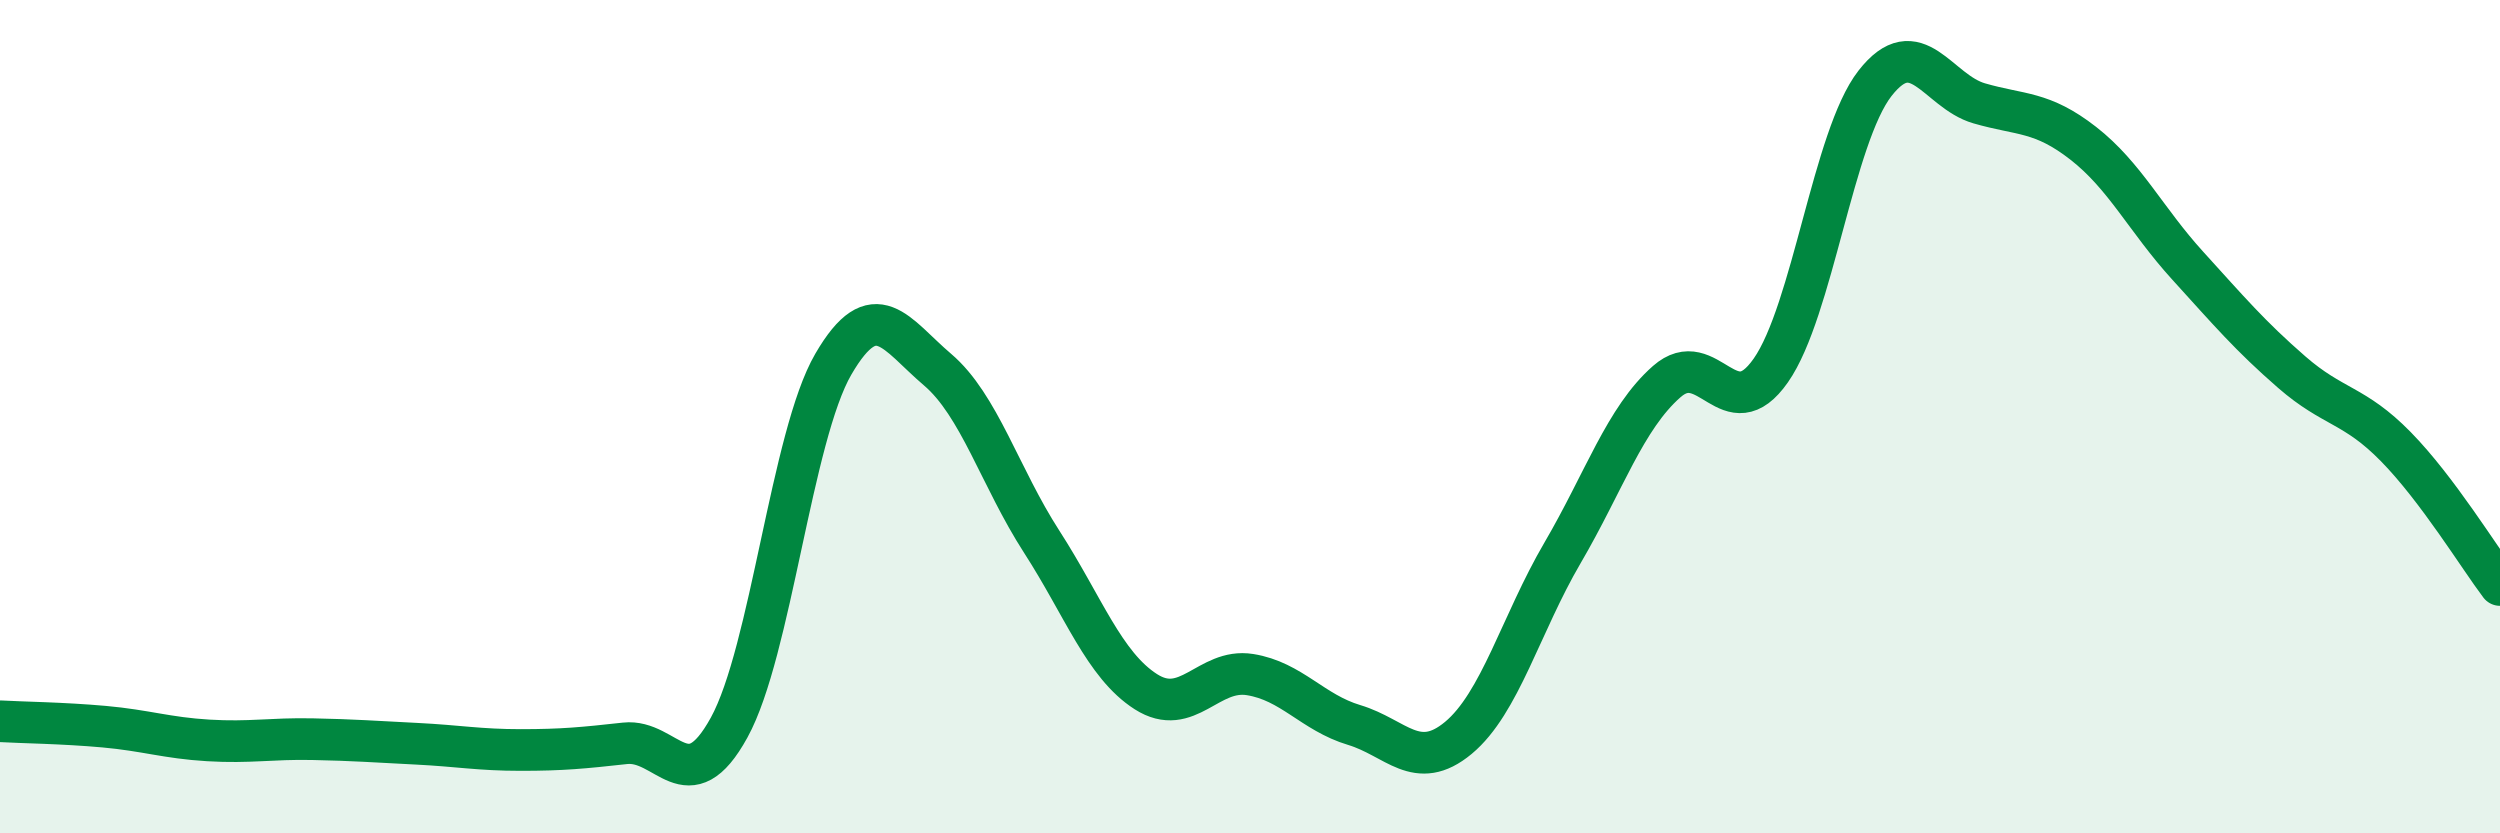 
    <svg width="60" height="20" viewBox="0 0 60 20" xmlns="http://www.w3.org/2000/svg">
      <path
        d="M 0,17.31 C 0.5,17.34 1.5,17.35 2.5,17.44 C 3.5,17.53 4,17.71 5,17.77 C 6,17.83 6.5,17.72 7.5,17.74 C 8.5,17.76 9,17.8 10,17.85 C 11,17.9 11.5,18 12.5,18 C 13.5,18 14,17.95 15,17.84 C 16,17.73 16.5,19.28 17.5,17.46 C 18.5,15.64 19,10.46 20,8.74 C 21,7.02 21.5,8.02 22.5,8.87 C 23.5,9.72 24,11.45 25,13 C 26,14.55 26.5,15.96 27.5,16.6 C 28.5,17.24 29,16.03 30,16.19 C 31,16.35 31.5,17.1 32.5,17.4 C 33.5,17.7 34,18.54 35,17.71 C 36,16.88 36.5,14.98 37.5,13.27 C 38.5,11.56 39,10.04 40,9.16 C 41,8.28 41.5,10.32 42.5,8.89 C 43.5,7.46 44,3.28 45,2 C 46,0.72 46.5,2.19 47.5,2.48 C 48.5,2.77 49,2.66 50,3.44 C 51,4.22 51.5,5.27 52.5,6.37 C 53.5,7.47 54,8.06 55,8.93 C 56,9.8 56.5,9.7 57.5,10.72 C 58.5,11.74 59.5,13.38 60,14.04L60 20L0 20Z"
        fill="#008740"
        opacity="0.1"
        stroke-linecap="round"
        stroke-linejoin="round"
      />
      <path
        d="M 0,17.31 C 0.5,17.34 1.5,17.35 2.5,17.44 C 3.5,17.53 4,17.71 5,17.77 C 6,17.83 6.5,17.72 7.5,17.74 C 8.5,17.76 9,17.8 10,17.85 C 11,17.9 11.5,18 12.5,18 C 13.5,18 14,17.95 15,17.84 C 16,17.73 16.5,19.28 17.5,17.46 C 18.5,15.64 19,10.46 20,8.74 C 21,7.02 21.5,8.02 22.5,8.87 C 23.5,9.72 24,11.45 25,13 C 26,14.55 26.5,15.96 27.5,16.6 C 28.5,17.24 29,16.03 30,16.19 C 31,16.35 31.5,17.1 32.5,17.4 C 33.5,17.7 34,18.54 35,17.71 C 36,16.88 36.5,14.98 37.5,13.27 C 38.5,11.56 39,10.04 40,9.16 C 41,8.28 41.5,10.32 42.5,8.89 C 43.5,7.46 44,3.28 45,2 C 46,0.72 46.5,2.19 47.5,2.48 C 48.5,2.77 49,2.66 50,3.44 C 51,4.22 51.5,5.27 52.5,6.37 C 53.5,7.47 54,8.06 55,8.93 C 56,9.8 56.5,9.7 57.5,10.72 C 58.5,11.74 59.5,13.38 60,14.04"
        stroke="#008740"
        stroke-width="1"
        fill="none"
        stroke-linecap="round"
        stroke-linejoin="round"
      />
    </svg>
  